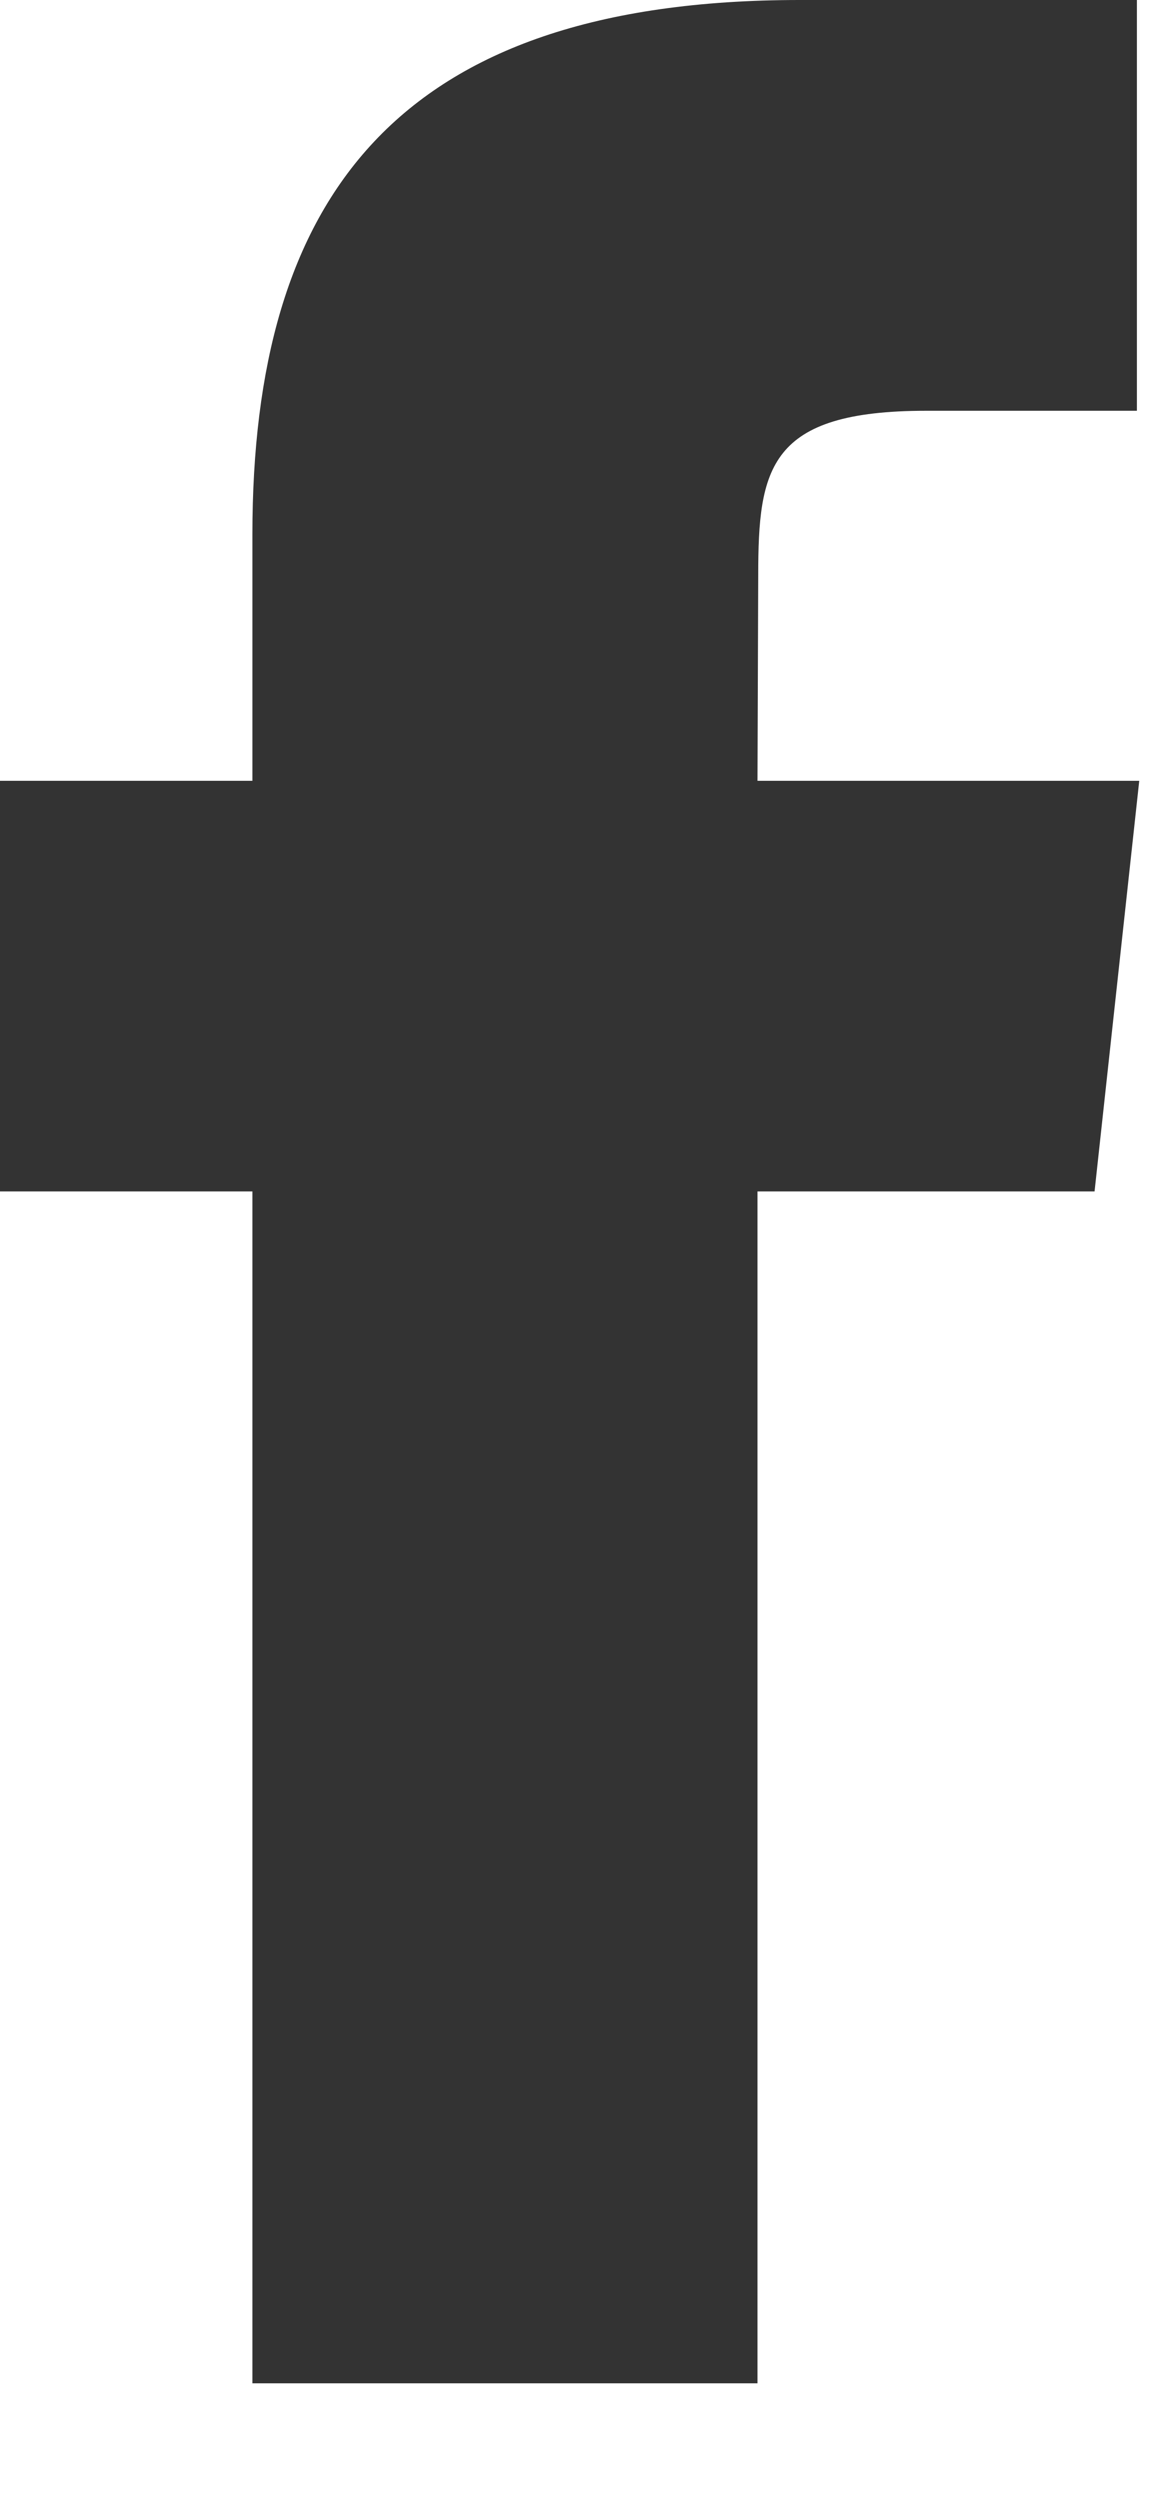 <?xml version="1.0" encoding="UTF-8"?>
<svg width="8px" height="17px" viewBox="0 0 8 17" version="1.1" xmlns="http://www.w3.org/2000/svg" xmlns:xlink="http://www.w3.org/1999/xlink">
    <!-- Generator: sketchtool 57.1 (101010) - https://sketch.com -->
    <title>418F7655-19FA-410B-BE3F-DC38364F46FF@1.5x</title>
    <desc>Created with sketchtool.</desc>
    <g id="Homepage" stroke="none" stroke-width="1" fill="none" fill-rule="evenodd">
        <g id="Homepage-Copy-7" transform="translate(-1309, -692)">
            <g id="Group-5" transform="translate(1259, 685)">
                <g id="facebook-copy-2" transform="translate(38, 0)">
                    <rect id="Rectangle" x="0" y="0" width="31" height="31"></rect>
                    <path d="M17.154,23.205 L13.717,23.205 L13.717,15.101 L12,15.101 L12,12.309 L13.717,12.309 L13.717,10.633 C13.717,8.355 14.686,7 17.441,7 L19.734,7 L19.734,9.793 L18.301,9.793 C17.229,9.793 17.158,10.183 17.158,10.912 L17.153,12.309 L19.75,12.309 L19.446,15.101 L17.153,15.101 L17.153,23.205 L17.154,23.205 Z" id="Shape" fill-opacity="0.8" fill="#000000"></path>
                </g>
            </g>
        </g>
    </g>
</svg>